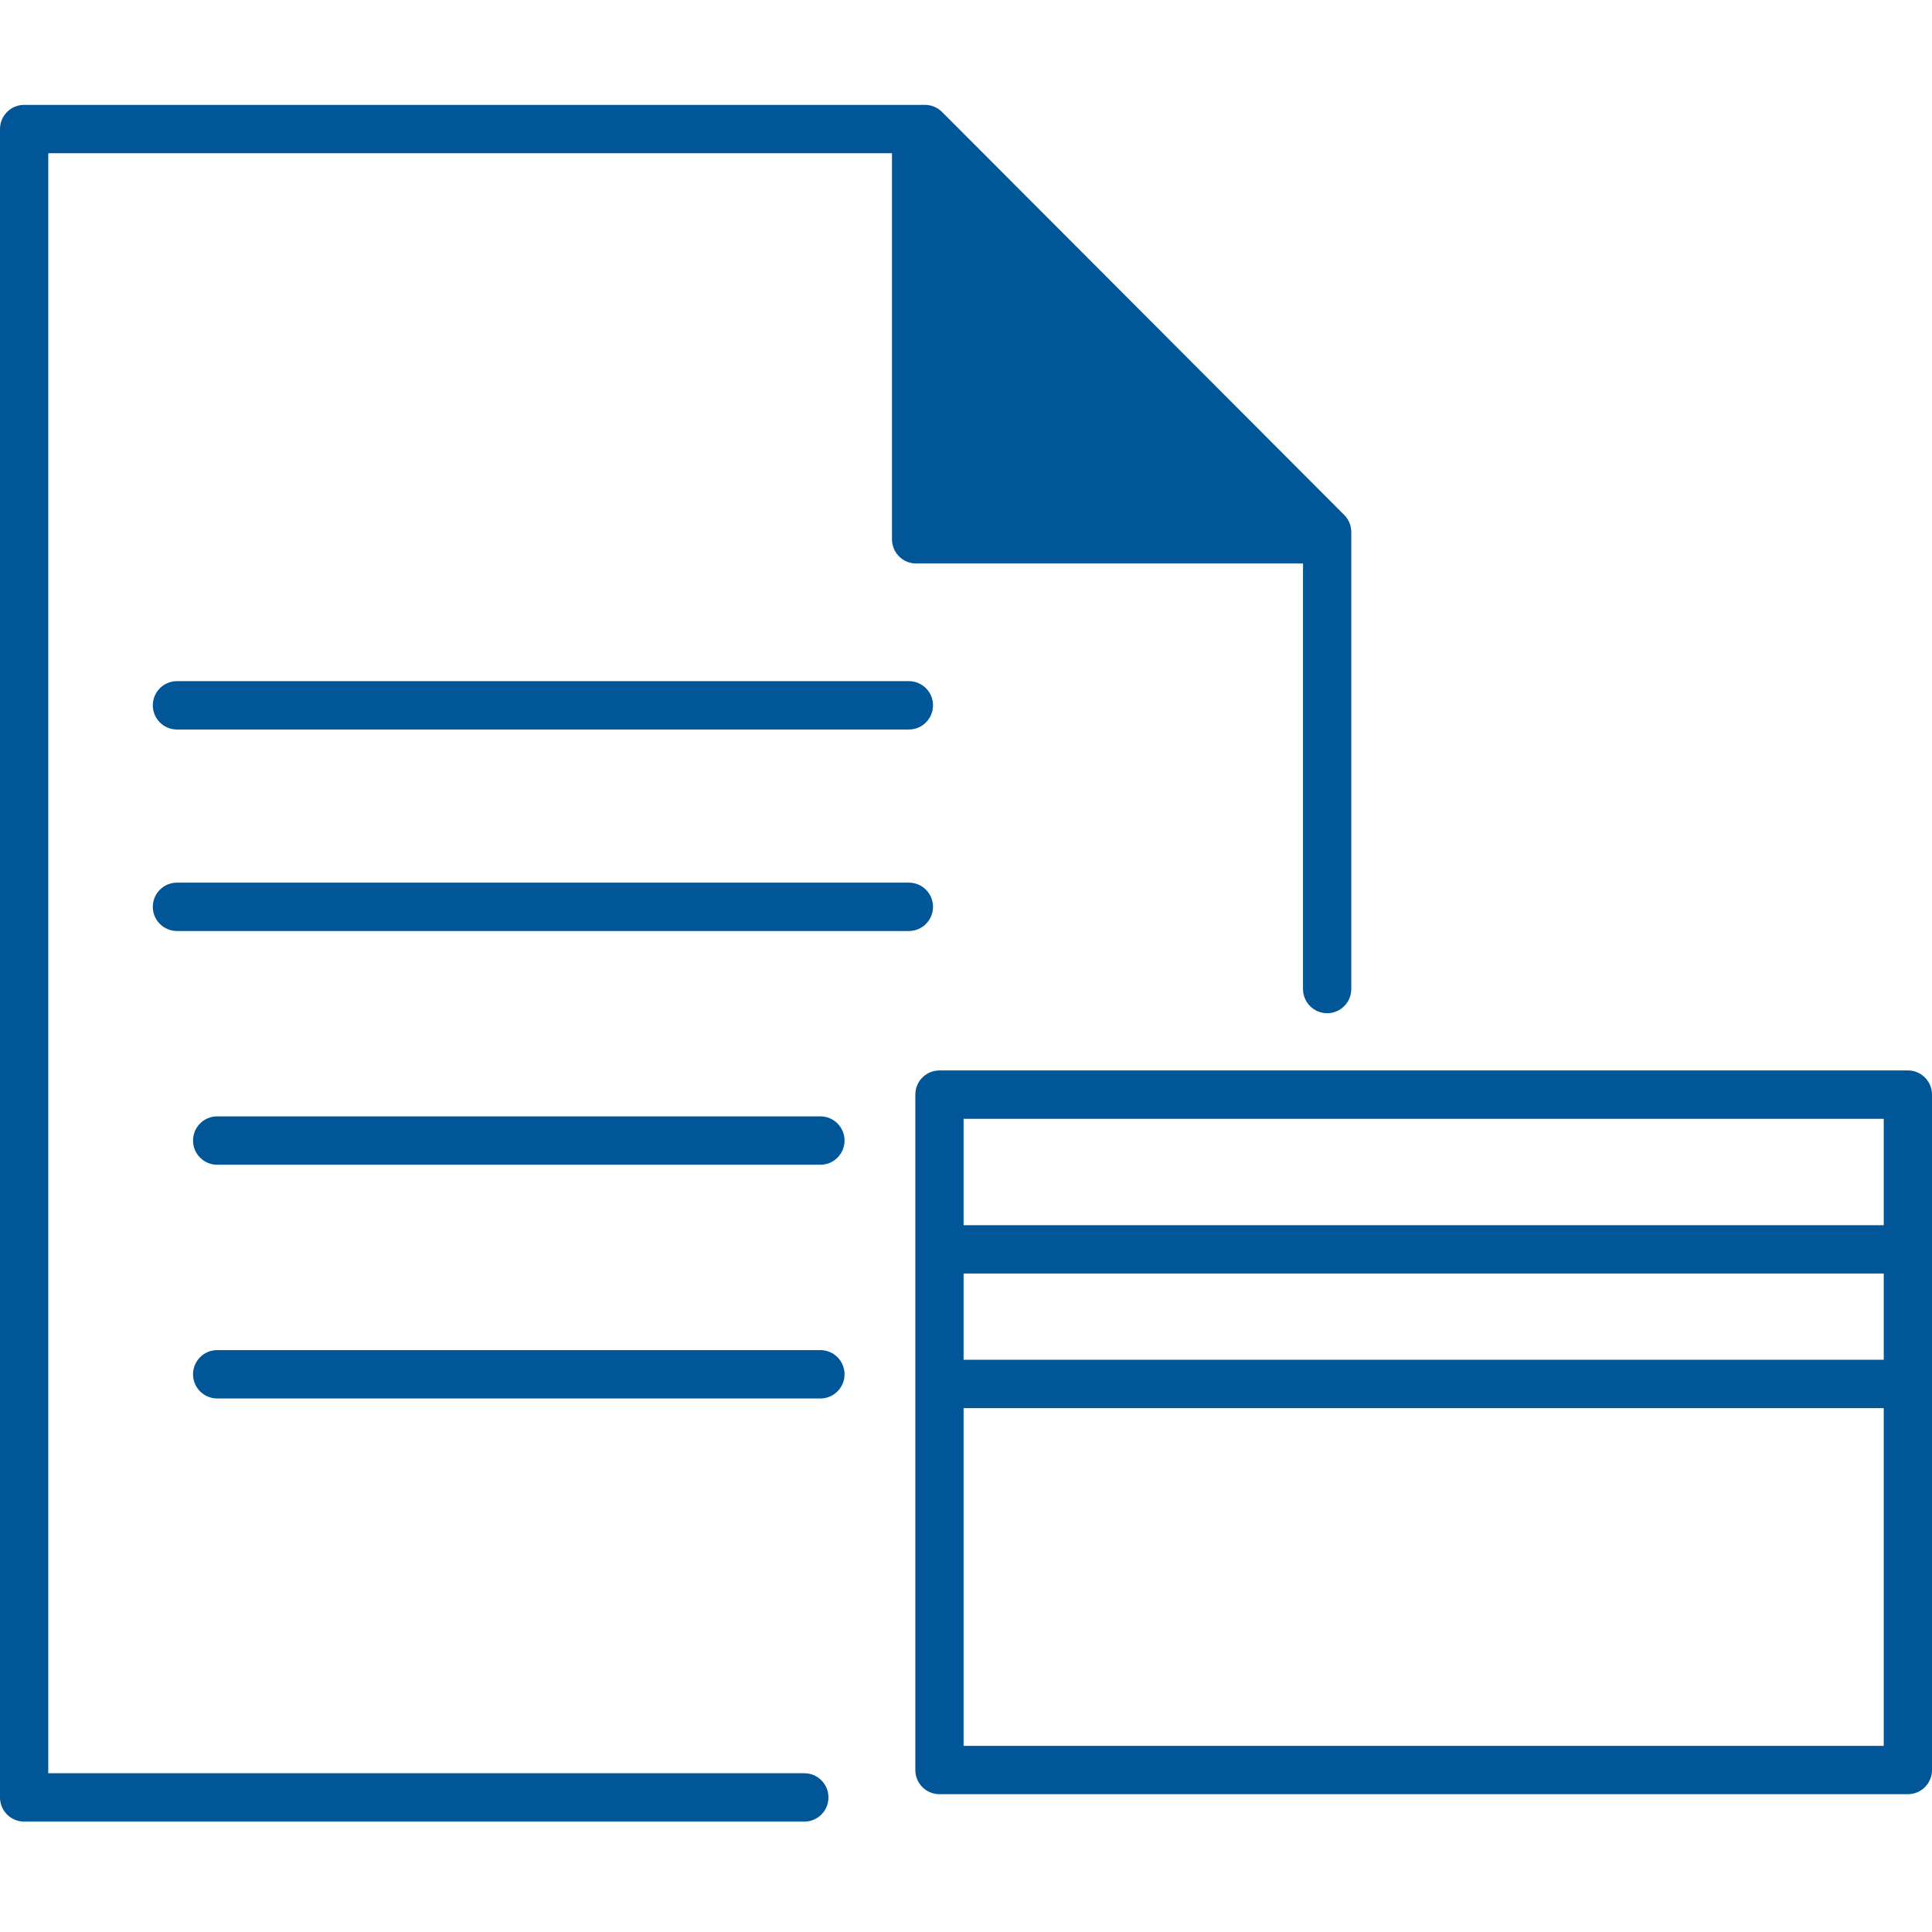<svg width="350" height="350" viewBox="0 0 350 350" fill="none" xmlns="http://www.w3.org/2000/svg">
<path fill-rule="evenodd" clip-rule="evenodd" d="M0 23.38C0 20.961 1.957 19 4.371 19H167.569C168.728 19 169.84 19.462 170.66 20.283L243.516 93.288C244.335 94.109 244.796 95.223 244.796 96.385V179.172C244.796 181.591 242.839 183.553 240.425 183.553C238.01 183.553 236.053 181.591 236.053 179.172V98.199L165.758 27.761H8.743V321.239H145.712C148.126 321.239 150.083 323.201 150.083 325.62C150.083 328.039 148.126 330 145.712 330H4.371C1.957 330 0 328.039 0 325.62V23.38Z" fill="#005697"/>
<path d="M165.964 26.156V97.7H237.363" fill="#005697"/>
<path fill-rule="evenodd" clip-rule="evenodd" d="M165.964 21.774C168.378 21.774 170.335 23.735 170.335 26.155V93.318H237.363C239.777 93.318 241.734 95.28 241.734 97.699C241.734 100.118 239.777 102.079 237.363 102.079H165.964C163.55 102.079 161.593 100.118 161.593 97.699V26.155C161.593 23.735 163.55 21.774 165.964 21.774Z" fill="#005697"/>
<path fill-rule="evenodd" clip-rule="evenodd" d="M27.685 127.777C27.685 125.358 29.642 123.396 32.056 123.396H164.654C167.068 123.396 169.026 125.358 169.026 127.777C169.026 130.196 167.068 132.157 164.654 132.157H32.056C29.642 132.157 27.685 130.196 27.685 127.777Z" fill="#005697"/>
<path fill-rule="evenodd" clip-rule="evenodd" d="M27.685 164.28C27.685 161.861 29.642 159.899 32.056 159.899H164.654C167.068 159.899 169.026 161.861 169.026 164.28C169.026 166.699 167.068 168.66 164.654 168.66H32.056C29.642 168.66 27.685 166.699 27.685 164.28Z" fill="#005697"/>
<path fill-rule="evenodd" clip-rule="evenodd" d="M165.82 198.299C165.82 195.88 167.777 193.919 170.192 193.919H345.629C348.043 193.919 350 195.88 350 198.299V320.655C350 323.074 348.043 325.035 345.629 325.035H170.192C167.777 325.035 165.82 323.074 165.82 320.655V198.299ZM174.563 202.68V316.275H341.257V202.68H174.563Z" fill="#005697"/>
<path fill-rule="evenodd" clip-rule="evenodd" d="M168.297 226.333C168.297 223.914 170.254 221.953 172.669 221.953H342.714C345.129 221.953 347.086 223.914 347.086 226.333C347.086 228.753 345.129 230.714 342.714 230.714H172.669C170.254 230.714 168.297 228.753 168.297 226.333Z" fill="#005697"/>
<path fill-rule="evenodd" clip-rule="evenodd" d="M168.297 250.718C168.297 248.299 170.254 246.338 172.669 246.338H342.714C345.129 246.338 347.086 248.299 347.086 250.718C347.086 253.137 345.129 255.098 342.714 255.098H172.669C170.254 255.098 168.297 253.137 168.297 250.718Z" fill="#005697"/>
<path fill-rule="evenodd" clip-rule="evenodd" d="M34.971 206.621C34.971 204.202 36.928 202.241 39.342 202.241H148.626C151.04 202.241 152.997 204.202 152.997 206.621C152.997 209.041 151.04 211.002 148.626 211.002H39.342C36.928 211.002 34.971 209.041 34.971 206.621Z" fill="#005697"/>
<path fill-rule="evenodd" clip-rule="evenodd" d="M34.971 248.965C34.971 246.546 36.928 244.585 39.342 244.585H148.626C151.04 244.585 152.997 246.546 152.997 248.965C152.997 251.384 151.04 253.346 148.626 253.346H39.342C36.928 253.346 34.971 251.384 34.971 248.965Z" fill="#005697"/>
</svg>
